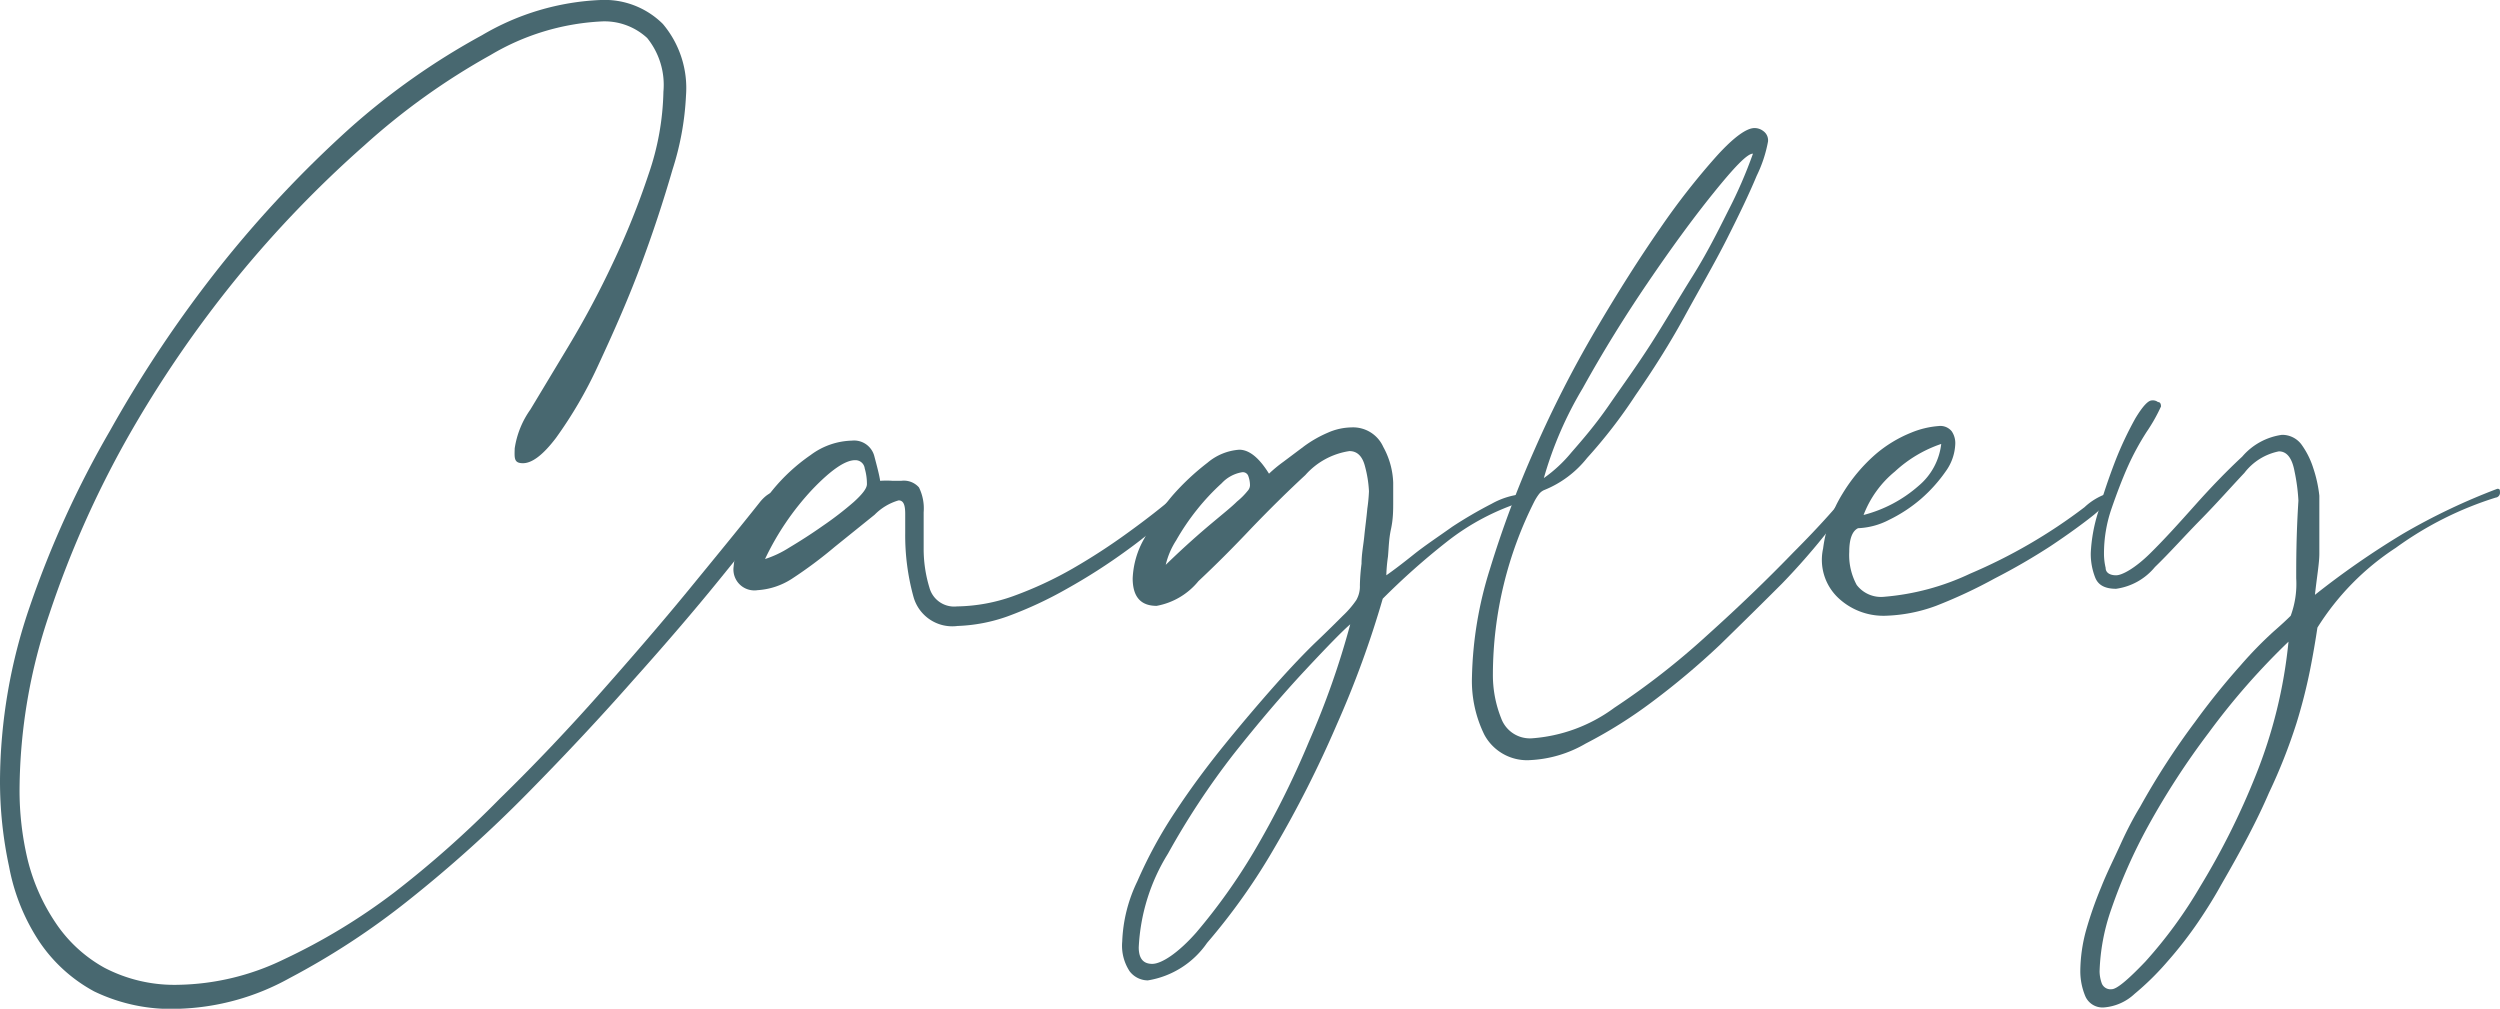 <svg xmlns="http://www.w3.org/2000/svg" viewBox="0 0 90.78 36.63"><defs><style>.cls-1{fill:#486870}</style></defs><g id="Layer_2" data-name="Layer 2"><g id="Layer_1-2" data-name="Layer 1"><path d="M0 28.33A19.71 19.71 0 0 1 1.09 22 35.92 35.92 0 0 1 4 15.63a44.89 44.89 0 0 1 4-5.97 41.67 41.67 0 0 1 4.7-5 25.71 25.71 0 0 1 4.8-3.38A9.21 9.21 0 0 1 21.81 0a3 3 0 0 1 2.26.87 3.61 3.61 0 0 1 .84 2.6 10.34 10.34 0 0 1-.49 2.69c-.33 1.14-.72 2.33-1.19 3.58s-1 2.43-1.52 3.55a15.6 15.6 0 0 1-1.52 2.61c-.47.62-.87.92-1.2.92s-.31-.18-.3-.54a3.27 3.27 0 0 1 .57-1.41l1.39-2.31a33.16 33.16 0 0 0 1.6-3 28.3 28.3 0 0 0 1.3-3.23 9.72 9.72 0 0 0 .54-3 2.71 2.71 0 0 0-.59-1.95 2.28 2.28 0 0 0-1.69-.6 8.71 8.71 0 0 0-4 1.22 24.84 24.84 0 0 0-4.58 3.28 41.09 41.09 0 0 0-4.63 4.81 42 42 0 0 0-4 5.86 36.43 36.43 0 0 0-2.81 6.35 20.12 20.12 0 0 0-1.08 6.35A10.84 10.84 0 0 0 1 31.2a7.16 7.16 0 0 0 1 2.28 5.1 5.1 0 0 0 1.79 1.66 5.49 5.49 0 0 0 2.69.62 9.09 9.09 0 0 0 3.82-.92 22.18 22.18 0 0 0 4-2.42A37.57 37.57 0 0 0 18.15 29c1.29-1.26 2.51-2.55 3.66-3.85s2.24-2.56 3.23-3.77 1.86-2.27 2.58-3.18c.25-.29.48-.39.68-.32s.15.29-.14.65l-2 2.47Q24.8 22.68 23 24.69c-1.18 1.34-2.46 2.71-3.86 4.13a47.51 47.51 0 0 1-4.28 3.85 27.39 27.39 0 0 1-4.35 2.85 8.81 8.81 0 0 1-4 1.11A6.42 6.42 0 0 1 3.42 36a5.6 5.6 0 0 1-2-1.82 7.37 7.37 0 0 1-1.09-2.71A14.74 14.74 0 0 1 0 28.33z" class="cls-1"/><path d="M27.51 21.43a.76.76 0 0 1-.87-.86 2.86 2.86 0 0 1 .41-1.25 9.71 9.71 0 0 1 1-1.52 6.69 6.69 0 0 1 1.39-1.28 2.61 2.61 0 0 1 1.49-.52.76.76 0 0 1 .82.57c.1.38.18.68.21.89a3 3 0 0 1 .46 0h.3a.73.73 0 0 1 .65.24 1.73 1.73 0 0 1 .17.9v1.3a4.82 4.82 0 0 0 .21 1.44.93.93 0 0 0 1 .68 6.31 6.31 0 0 0 2.06-.38 13.74 13.74 0 0 0 2.15-1 22.56 22.56 0 0 0 2-1.3c.65-.47 1.23-.92 1.74-1.36q.27-.27.27 0a.5.5 0 0 1-.11.36 16 16 0 0 1-1.95 1.65 21.28 21.28 0 0 1-2.17 1.39 14.28 14.28 0 0 1-2.15 1 6 6 0 0 1-1.82.35 1.46 1.46 0 0 1-1.6-1.06 8.39 8.39 0 0 1-.3-2.31v-.7c0-.32-.06-.49-.24-.49a2 2 0 0 0-.87.52l-1.44 1.16a15.94 15.94 0 0 1-1.57 1.17 2.59 2.59 0 0 1-1.24.41zm.27-1.13a3.78 3.78 0 0 0 .87-.41c.4-.24.81-.5 1.22-.79a12.14 12.14 0 0 0 1.13-.87c.32-.29.48-.5.48-.65a2 2 0 0 0-.08-.57.34.34 0 0 0-.35-.3c-.36 0-.88.36-1.55 1.06a9.86 9.86 0 0 0-1.72 2.53z" class="cls-1"/><path d="M41.68 35.6a.84.84 0 0 1-.66-.33 1.69 1.69 0 0 1-.27-1.08A5.45 5.45 0 0 1 41.3 32a16.23 16.23 0 0 1 1.38-2.53c.56-.85 1.17-1.67 1.82-2.47s1.25-1.5 1.79-2.11 1.12-1.22 1.52-1.6.71-.69.95-.93a3.42 3.42 0 0 0 .49-.57 1 1 0 0 0 .13-.54 7.21 7.21 0 0 1 .06-.78c0-.35.07-.69.1-1s.08-.66.11-1a6 6 0 0 0 .06-.63 4.24 4.24 0 0 0-.14-.89q-.14-.57-.57-.57a2.66 2.66 0 0 0-1.6.87q-.94.87-1.95 1.92c-.67.71-1.31 1.35-1.93 1.93A2.55 2.55 0 0 1 42 22c-.58 0-.87-.33-.87-1a3.15 3.15 0 0 1 .43-1.46A7.54 7.54 0 0 1 42.57 18a8.87 8.87 0 0 1 1.28-1.2 2 2 0 0 1 1.15-.47q.54 0 1.08.87a5.12 5.12 0 0 1 .52-.43l.76-.57a4.33 4.33 0 0 1 .86-.49 2.19 2.19 0 0 1 .85-.19 1.2 1.2 0 0 1 1.16.71 2.88 2.88 0 0 1 .36 1.3v.68c0 .31 0 .63-.08 1s-.08.67-.11 1a5.84 5.84 0 0 0-.06.68c.26-.18.6-.44 1-.76s.9-.65 1.39-1a15.7 15.7 0 0 1 1.44-.84 2.81 2.81 0 0 1 1.14-.35c.18 0 .24 0 .19.11a.7.7 0 0 1-.19.16 8.66 8.66 0 0 0-2.77 1.46 25.84 25.84 0 0 0-2.33 2.07 35.63 35.63 0 0 1-1.66 4.55 40.37 40.37 0 0 1-2.28 4.51 22.73 22.73 0 0 1-2.44 3.44 3.24 3.24 0 0 1-2.15 1.36zm-.33-1.2c0 .4.16.6.49.6s.93-.38 1.6-1.14a21.4 21.4 0 0 0 2.09-2.93 32.24 32.24 0 0 0 2-4 29.83 29.83 0 0 0 1.5-4.26c-.26.22-.8.77-1.63 1.66s-1.7 1.91-2.61 3.06A28 28 0 0 0 42.41 31a7.08 7.08 0 0 0-1.06 3.4zm3.74-17.25a1.3 1.3 0 0 0-.73.4 8.16 8.16 0 0 0-.89.95 8.51 8.51 0 0 0-.76 1.12 2.82 2.82 0 0 0-.38.89C43 19.86 43.57 19.36 44 19s.73-.6.92-.79a2.56 2.56 0 0 0 .38-.38.32.32 0 0 0 .09-.21 1 1 0 0 0-.06-.33.21.21 0 0 0-.24-.14z" class="cls-1"/><path d="M53.45 24.58a13.91 13.91 0 0 1 .65-3.91 38.1 38.1 0 0 1 1.63-4.36 41.3 41.3 0 0 1 2.2-4.31q1.22-2.08 2.36-3.72a25.89 25.89 0 0 1 2.06-2.63c.61-.67 1.07-1 1.36-1a.52.52 0 0 1 .32.11.41.41 0 0 1 .17.38 4.76 4.76 0 0 1-.41 1.24c-.27.65-.64 1.42-1.09 2.31s-1 1.83-1.54 2.82-1.16 1.96-1.77 2.84a18.29 18.29 0 0 1-1.76 2.28 3.79 3.79 0 0 1-1.57 1.17.49.49 0 0 0-.19.16 2 2 0 0 0-.14.22 14 14 0 0 0-1.52 6.29 4.23 4.23 0 0 0 .3 1.61 1.11 1.11 0 0 0 1.11.73 5.72 5.72 0 0 0 3-1.11A27.34 27.34 0 0 0 62 23.06q1.68-1.51 3.12-3c1-1 1.66-1.76 2.09-2.3l.16.16a11.5 11.5 0 0 1-.92 1.27 24.94 24.94 0 0 1-1.74 2q-1 1-2.25 2.22A27.86 27.86 0 0 1 60 25.48 16.93 16.93 0 0 1 57.58 27a4.4 4.4 0 0 1-2 .6 1.76 1.76 0 0 1-1.68-.92 4.42 4.42 0 0 1-.45-2.1zm10.2-19c-.21 0-.69.51-1.44 1.44s-1.53 2-2.38 3.25-1.64 2.53-2.36 3.83a13.56 13.56 0 0 0-1.41 3.26 5.08 5.08 0 0 0 1-.93c.41-.47.87-1 1.36-1.71s1-1.41 1.52-2.22 1-1.64 1.52-2.47.92-1.63 1.3-2.39a16.64 16.64 0 0 0 .89-2.05z" class="cls-1"/><path d="M68.43 22.36a2.39 2.39 0 0 1-1.68-.65 1.9 1.9 0 0 1-.55-1.79 5 5 0 0 1 .71-2 6.05 6.05 0 0 1 1.19-1.42 4.67 4.67 0 0 1 1.3-.79 3.25 3.25 0 0 1 1-.24.53.53 0 0 1 .47.19.76.76 0 0 1 .13.46 1.81 1.81 0 0 1-.35 1 5.44 5.44 0 0 1-.9 1 5.39 5.39 0 0 1-1.16.76 2.65 2.65 0 0 1-1.12.3c-.21.1-.32.39-.32.86a2.27 2.27 0 0 0 .27 1.2 1.11 1.11 0 0 0 1 .43 9 9 0 0 0 3.12-.84 19.29 19.29 0 0 0 4.15-2.41 2.28 2.28 0 0 1 1-.55c.22 0 0 .27-.65.82-.4.32-.92.7-1.58 1.14A22.82 22.82 0 0 1 72.44 21a18 18 0 0 1-2.14 1 5.75 5.75 0 0 1-1.87.36zm2.06-6.24a4.67 4.67 0 0 0-1.68 1 3.78 3.78 0 0 0-1.14 1.58 4.86 4.86 0 0 0 2-1.06 2.33 2.33 0 0 0 .82-1.52z" class="cls-1"/><path d="M75.54 35.27a5.75 5.75 0 0 1 .21-1.49 14 14 0 0 1 .55-1.57c.21-.53.45-1 .7-1.55s.49-1 .71-1.36a27.22 27.22 0 0 1 2-3.09 26.18 26.18 0 0 1 1.66-2.06 14.23 14.23 0 0 1 1.19-1.22c.31-.27.51-.46.62-.57a3.35 3.35 0 0 0 .2-1.36c0-.61 0-1.55.08-2.82a6.81 6.81 0 0 0-.14-1.06c-.09-.49-.28-.73-.57-.73a2.09 2.09 0 0 0-1.25.78c-.5.53-1 1.1-1.6 1.71s-1.11 1.19-1.65 1.71a2.22 2.22 0 0 1-1.41.79c-.4 0-.65-.13-.76-.41a2.35 2.35 0 0 1-.16-.89 5.82 5.82 0 0 1 .27-1.49c.18-.64.39-1.25.62-1.85a12.64 12.64 0 0 1 .73-1.55c.26-.43.46-.65.6-.65a.3.3 0 0 1 .22.06c.07 0 .11.05.11.16a6.23 6.23 0 0 1-.52.92 9.62 9.62 0 0 0-.68 1.25c-.21.47-.41 1-.59 1.52a5 5 0 0 0-.28 1.68 2.25 2.25 0 0 0 .06.49c0 .18.16.27.38.27s.69-.26 1.22-.78 1.07-1.12 1.65-1.77 1.15-1.24 1.71-1.76a2.32 2.32 0 0 1 1.44-.79.87.87 0 0 1 .71.35A3 3 0 0 1 84 17a4.76 4.76 0 0 1 .22 1v2.11c0 .34-.09.84-.16 1.49a30.37 30.37 0 0 1 3.2-2.22 22.81 22.81 0 0 1 3.42-1.63c.07 0 .1 0 .1.13a.18.18 0 0 1-.16.19A12.51 12.51 0 0 0 87 19.89a9.44 9.44 0 0 0-2.85 2.9c-.07.47-.16 1-.27 1.55a19.45 19.45 0 0 1-.49 1.92 20 20 0 0 1-1 2.53c-.43 1-1 2.07-1.73 3.33-.22.4-.5.86-.84 1.36a14.55 14.55 0 0 1-1.12 1.44 10 10 0 0 1-1.19 1.17 1.83 1.83 0 0 1-1.09.49.68.68 0 0 1-.7-.41 2.36 2.36 0 0 1-.18-.9zm.7 0a1.36 1.36 0 0 0 .08.44.34.34 0 0 0 .36.21c.18 0 .58-.33 1.22-1a16.4 16.4 0 0 0 2-2.74 26.89 26.89 0 0 0 2-4 17.63 17.63 0 0 0 1.2-4.88 25.56 25.56 0 0 0-2.9 3.31A28 28 0 0 0 78 30a19.35 19.35 0 0 0-1.33 3 7.49 7.49 0 0 0-.43 2.27z" class="cls-1"/></g></g></svg>